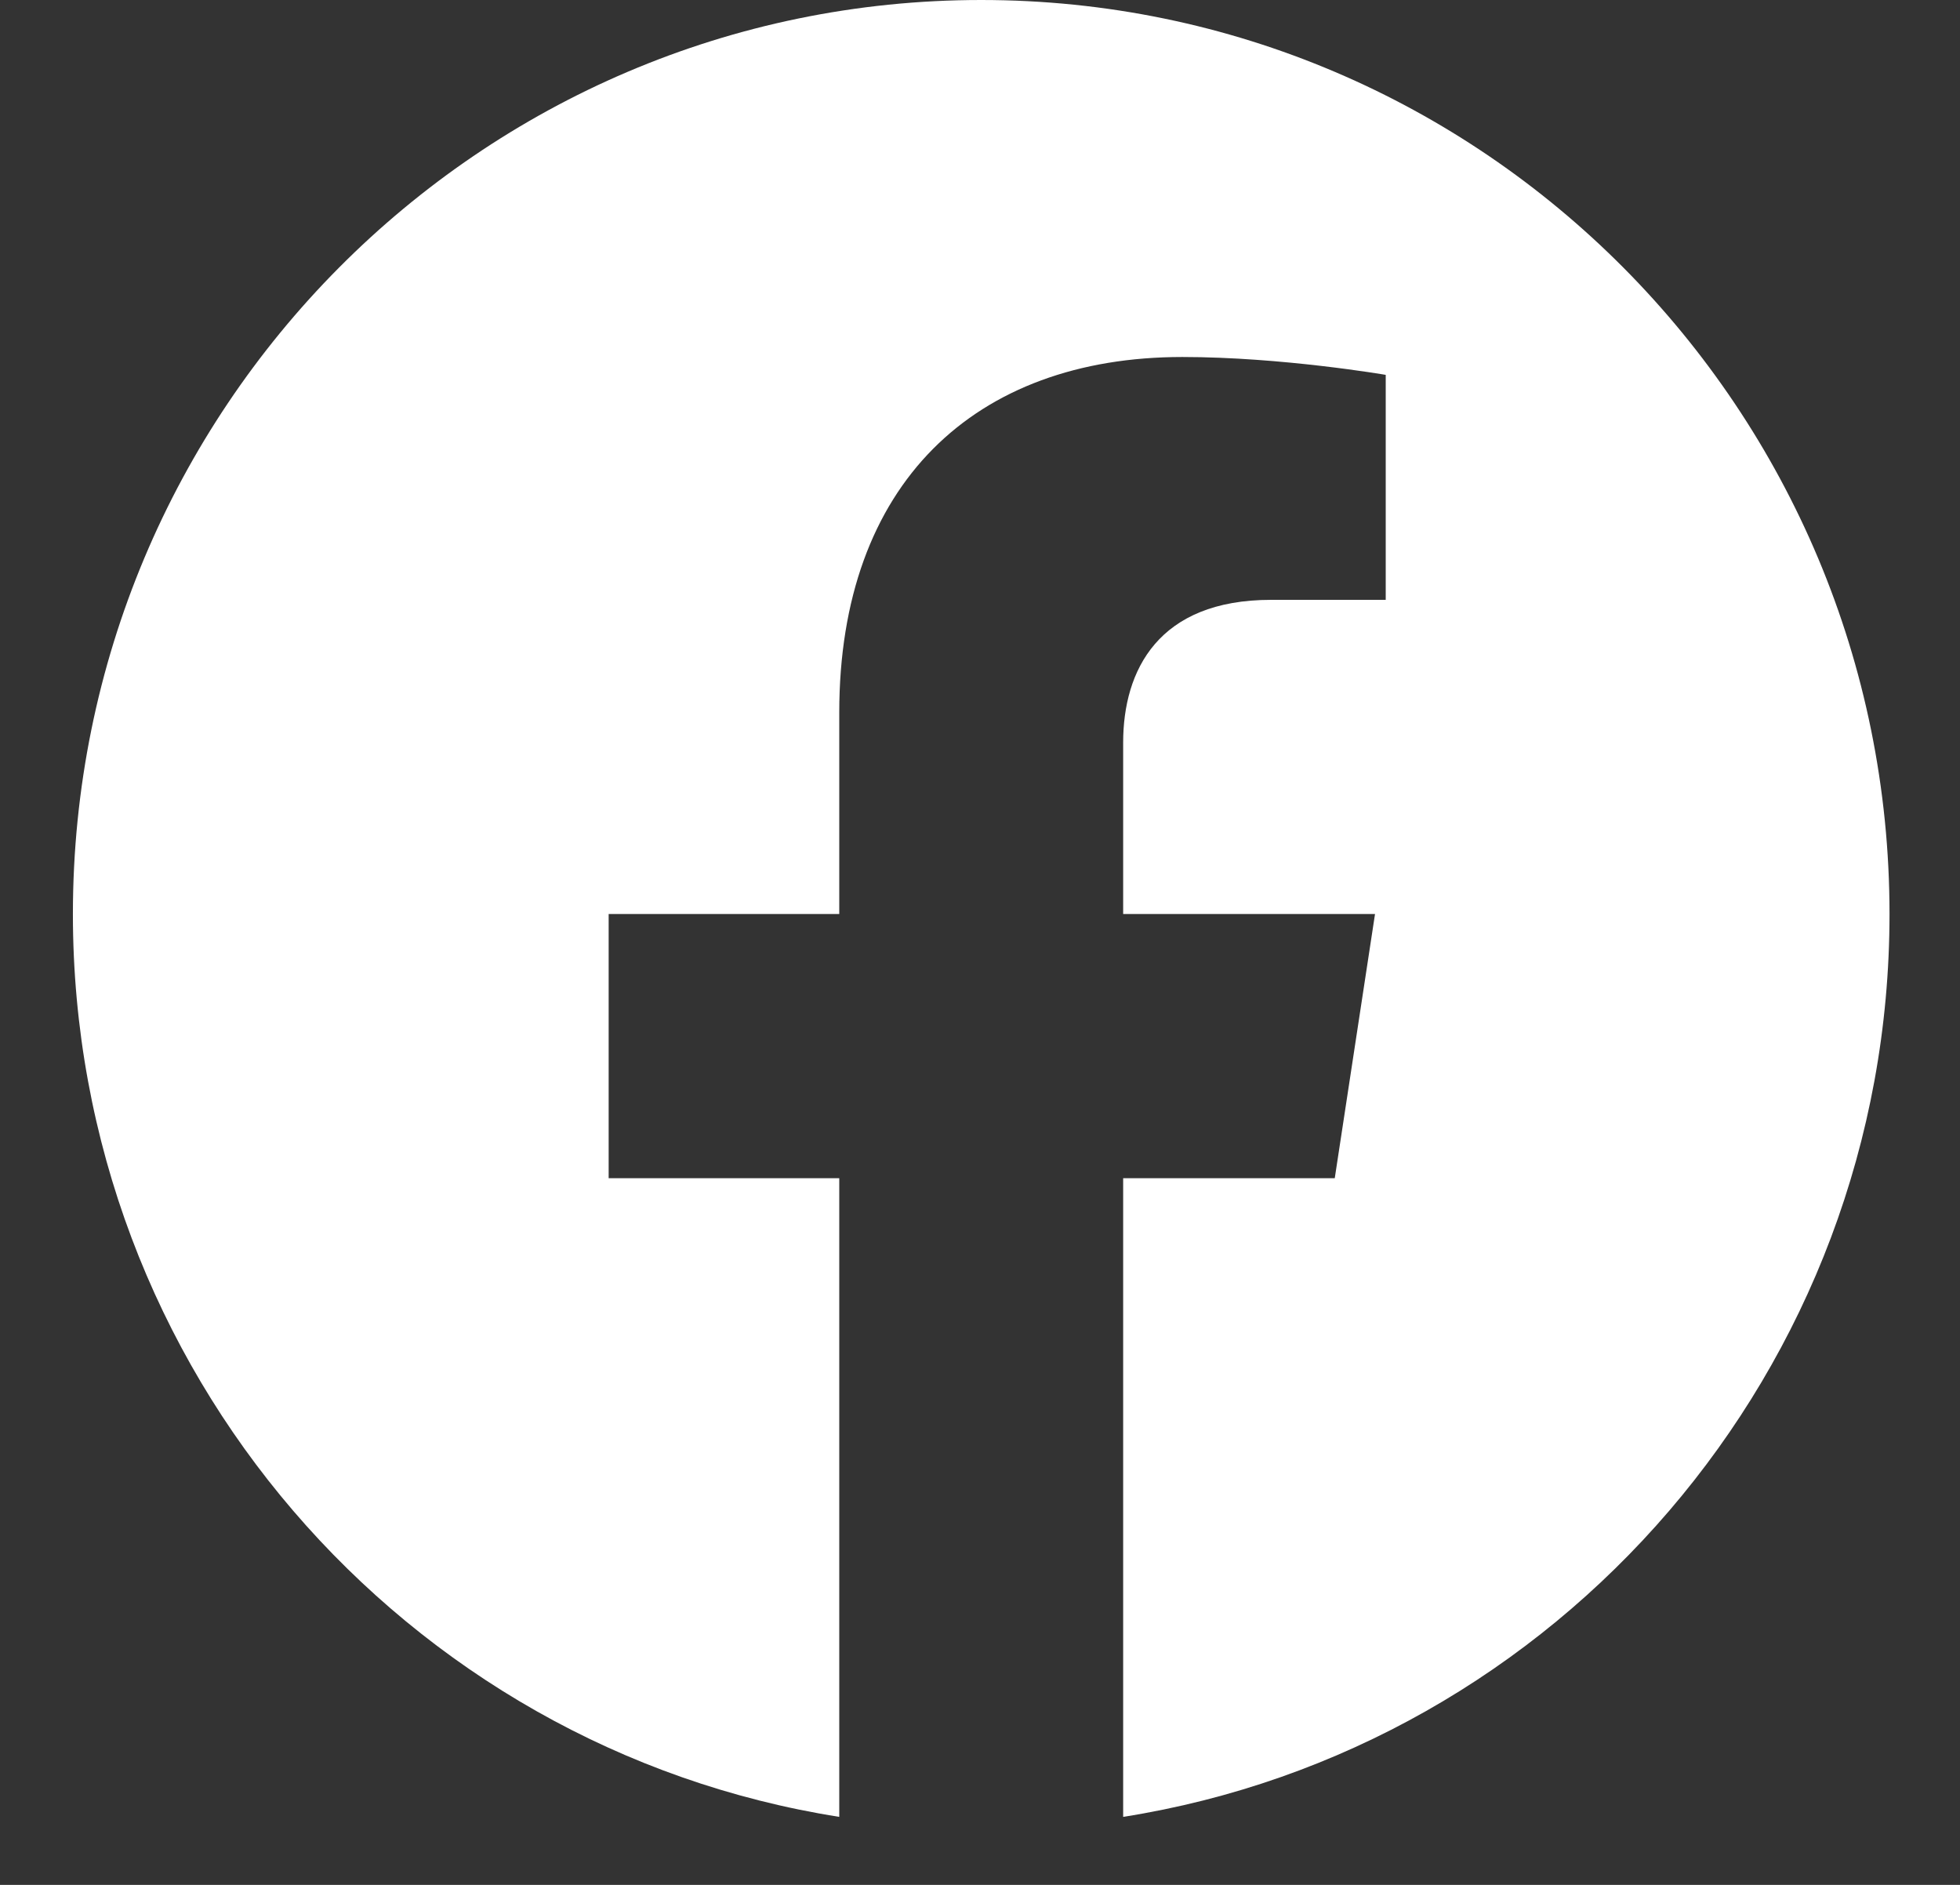 <svg width="26" height="25" viewBox="0 0 26 25" fill="none" xmlns="http://www.w3.org/2000/svg">
<rect x="0" y="0" width="26" height="25" fill="#333333" stroke="none"/>
<path d="M25.065 12.123C25.065 5.428 19.671 0 13.016 0C6.361 0 0.967 5.428 0.967 12.123C0.967 18.174 5.373 23.189 11.133 24.098V15.627H8.074V12.123H11.133V9.452C11.133 6.414 12.932 4.735 15.684 4.735C17.002 4.735 18.382 4.972 18.382 4.972V7.956H16.862C15.366 7.956 14.899 8.89 14.899 9.85V12.123H18.24L17.706 15.627H14.899V24.098C20.659 23.189 25.065 18.174 25.065 12.123Z" fill="white"/>
</svg>
